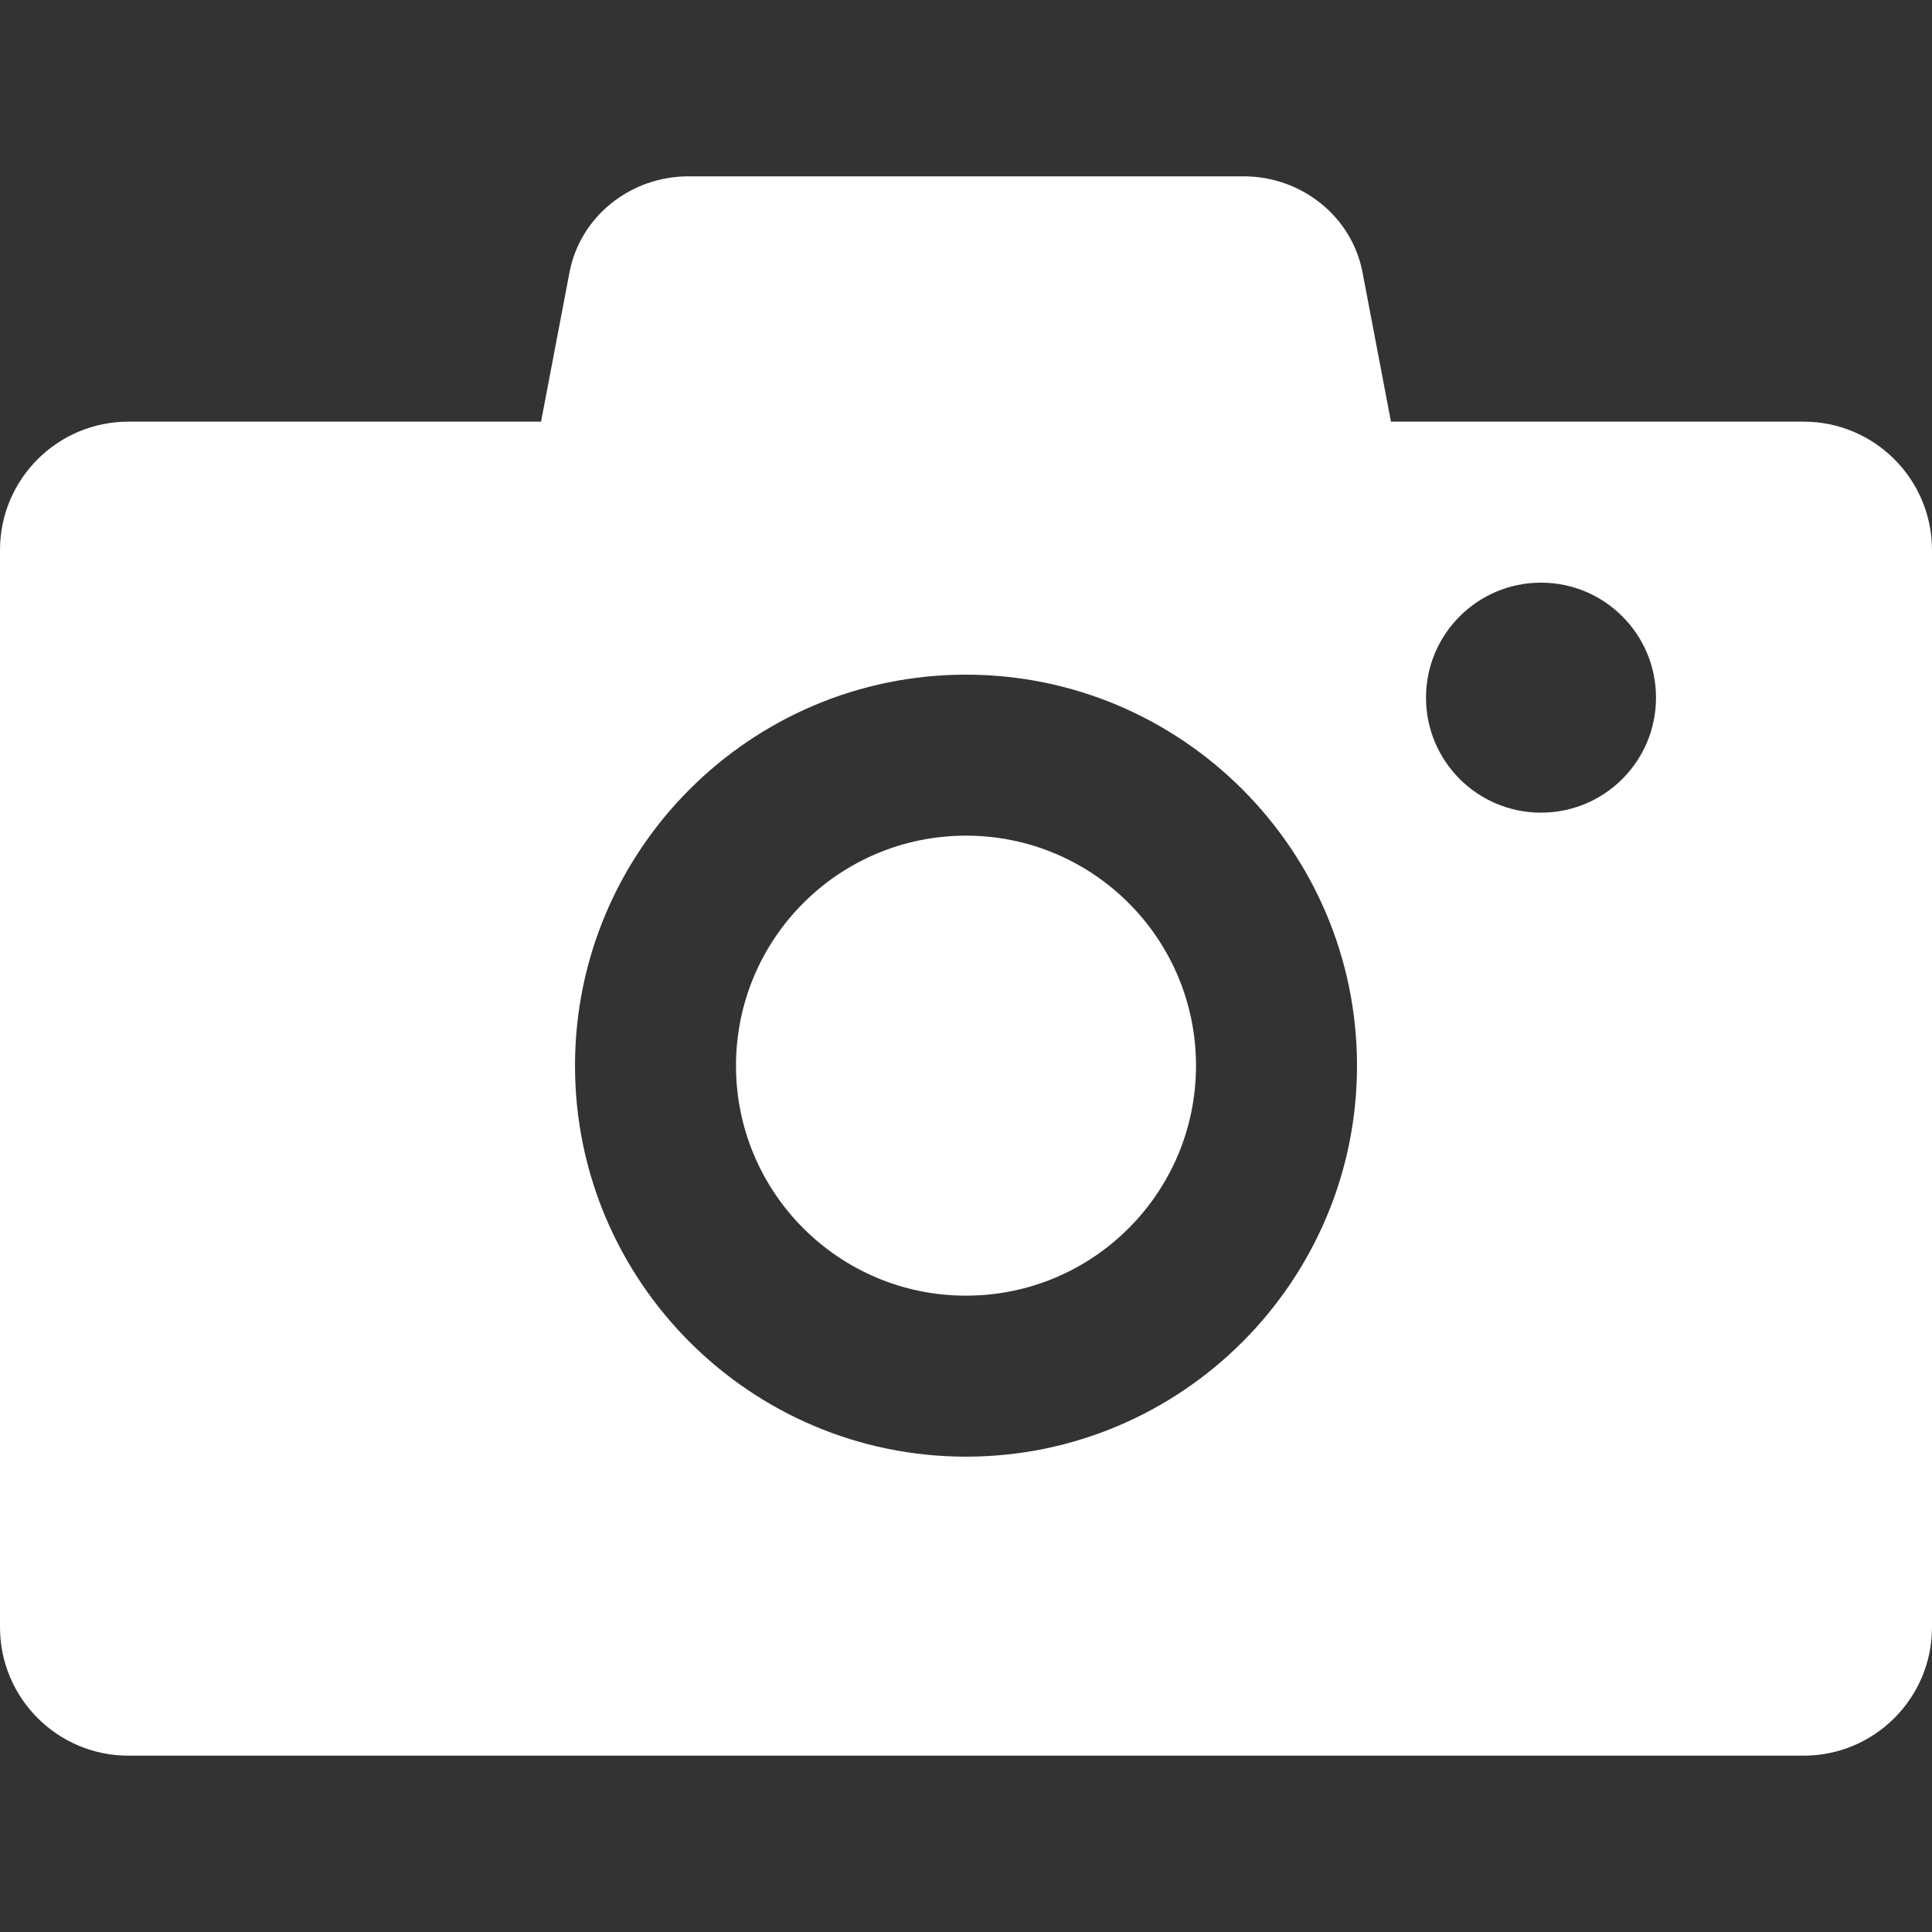 <!--?xml version="1.0" encoding="utf-8"?-->
<!-- Generator: Adobe Illustrator 18.0.0, SVG Export Plug-In . SVG Version: 6.00 Build 0)  -->

<svg version="1.1" id="_x31_0" xmlns="http://www.w3.org/2000/svg" xmlns:xlink="http://www.w3.org/1999/xlink" x="0px" y="0px" viewBox="0 0 512 512" style="width: 76px; height: 76px; opacity: 1;" xml:space="preserve">
<rect x="0" y="0" width="512" height="512" fill="#333333" stroke="none"/>
<style type="text/css">
	.st0{fill:#374149;}
</style>
<g>
	<path class="st0" d="M477.969,111.742H368.617l-7.534-39.566c-2.809-14.746-16.078-25.446-31.547-25.446H182.469
		c-15.473,0-28.738,10.699-31.547,25.446l-7.538,39.566H34.031C15.238,111.742,0,126.981,0,145.778v285.457
		c0,18.797,15.238,34.035,34.031,34.035h443.938c18.797,0,34.031-15.238,34.031-34.035V145.778
		C512,126.981,496.766,111.742,477.969,111.742z M256,386.031c-57.133,0-103.617-46.484-103.617-103.621
		S198.867,178.793,256,178.793c57.137,0,103.621,46.481,103.621,103.618S313.137,386.031,256,386.031z M408.383,215.363
		c-16.833,0-30.477-13.645-30.477-30.477s13.644-30.476,30.477-30.476c16.832,0,30.476,13.644,30.476,30.476
		S425.215,215.363,408.383,215.363z" style="fill: rgb(255, 255, 255);"></path>
	<circle class="st0" cx="256" cy="282.41" r="60.953" style="fill: rgb(255, 255, 255);"></circle>
</g>
</svg>
